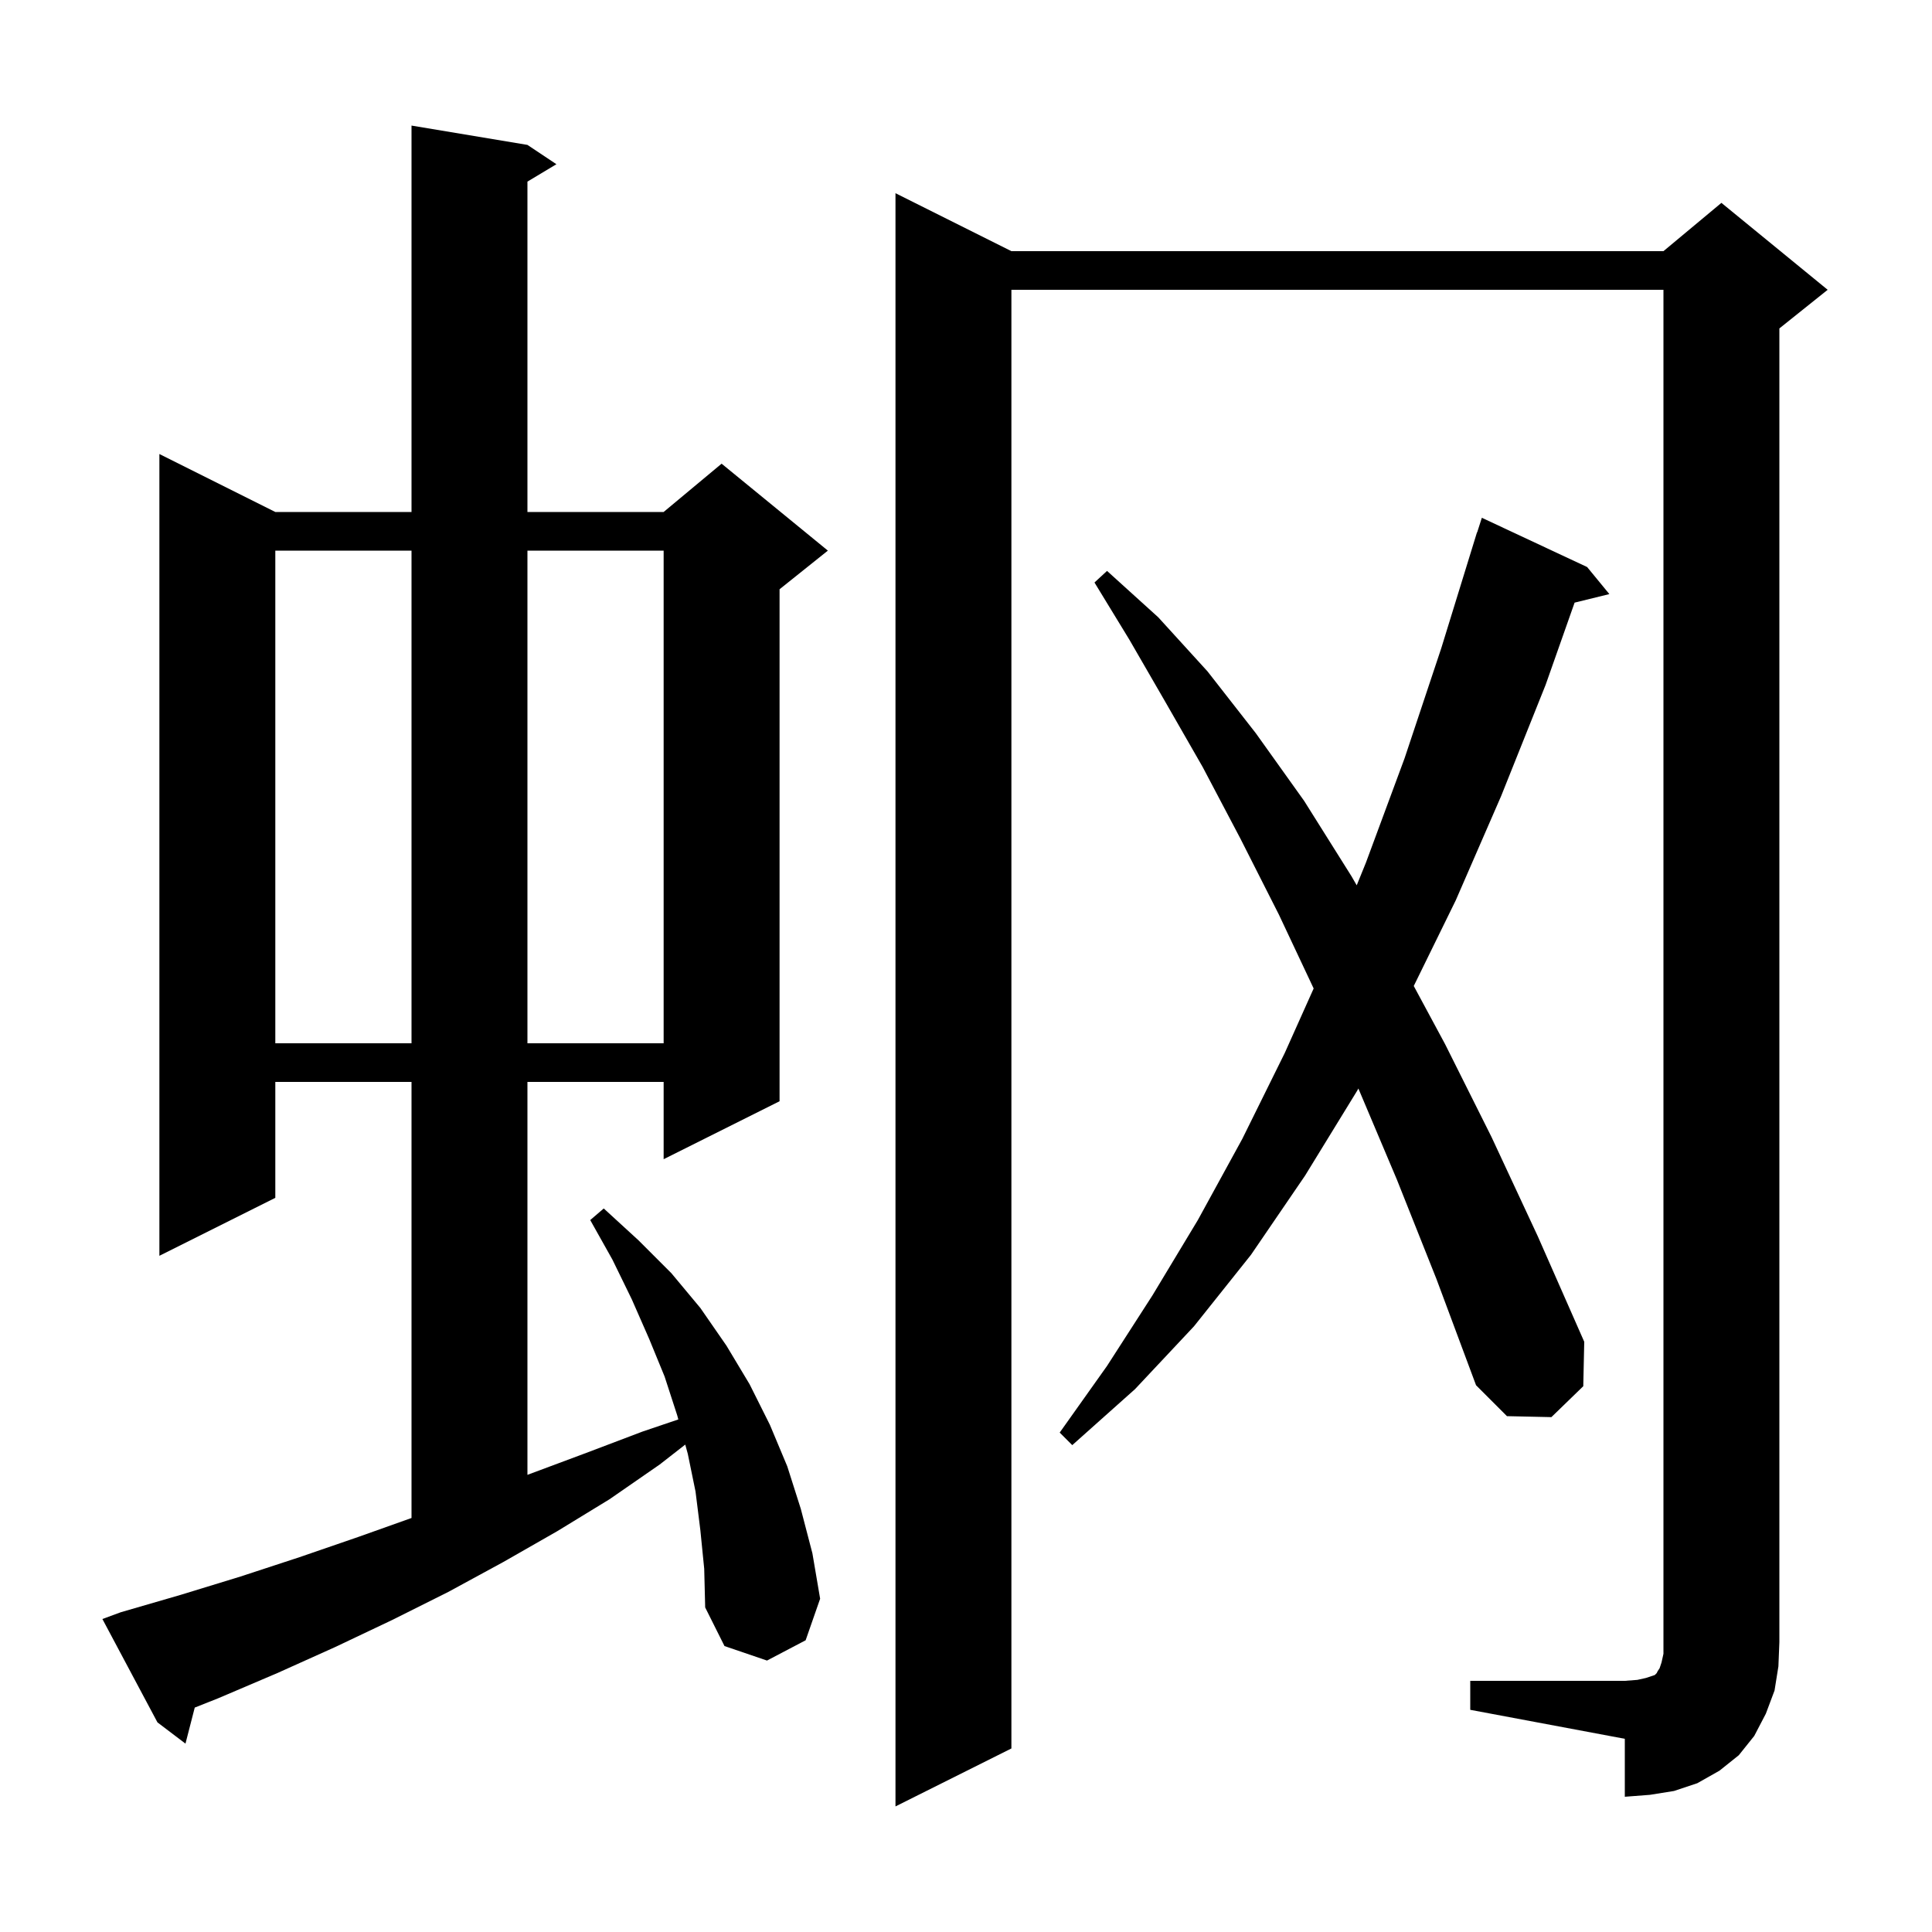<svg xmlns="http://www.w3.org/2000/svg" xmlns:xlink="http://www.w3.org/1999/xlink" version="1.1" baseProfile="full" viewBox="0 0 200 200" width="200" height="200"><g fill="currentColor"><path d="M 152.2 174.0 L 168.2 174.0 L 169.5 173.9 L 170.4 173.7 L 171.3 173.4 L 171.5 173.2 L 171.6 173.0 L 171.8 172.7 L 172.0 172.1 L 172.2 171.2 L 172.2 30.0 L 104.7 30.0 L 104.7 181.0 L 92.7 187.0 L 92.7 20.0 L 104.7 26.0 L 172.2 26.0 L 178.2 21.0 L 189.2 30.0 L 184.2 34.0 L 184.2 170.0 L 184.1 172.5 L 183.7 175.0 L 182.8 177.4 L 181.6 179.7 L 180.0 181.7 L 178.0 183.3 L 175.7 184.6 L 173.3 185.4 L 170.8 185.8 L 168.2 186.0 L 168.2 180.0 L 152.2 177.0 Z M 72.5 158.4 L 72.0 154.4 L 71.2 150.5 L 70.937 149.543 L 68.3 151.6 L 63.1 155.2 L 57.7 158.5 L 52.1 161.7 L 46.4 164.8 L 40.6 167.7 L 34.7 170.5 L 28.7 173.2 L 22.6 175.8 L 20.16 176.768 L 19.2 180.5 L 16.3 178.3 L 10.6 167.6 L 12.5 166.9 L 18.7 165.1 L 24.9 163.2 L 31.0 161.2 L 37.1 159.1 L 42.6 157.142 L 42.6 112.0 L 28.5 112.0 L 28.5 124.0 L 16.5 130.0 L 16.5 47.0 L 28.5 53.0 L 42.6 53.0 L 42.6 13.0 L 54.6 15.0 L 57.6 17.0 L 54.6 18.8 L 54.6 53.0 L 68.7 53.0 L 74.7 48.0 L 85.7 57.0 L 80.7 61.0 L 80.7 114.0 L 68.7 120.0 L 68.7 112.0 L 54.6 112.0 L 54.6 152.675 L 60.7 150.4 L 66.5 148.2 L 70.221 146.939 L 70.1 146.5 L 68.8 142.5 L 67.2 138.6 L 65.4 134.5 L 63.4 130.4 L 61.1 126.3 L 62.5 125.1 L 66.1 128.4 L 69.5 131.8 L 72.5 135.4 L 75.2 139.3 L 77.6 143.3 L 79.7 147.5 L 81.5 151.8 L 82.9 156.2 L 84.1 160.8 L 84.9 165.5 L 83.4 169.8 L 79.4 171.9 L 75.0 170.4 L 73.0 166.4 L 72.9 162.4 Z M 144.6 122.1 L 140.619 112.682 L 140.5 112.9 L 135.1 121.7 L 129.5 129.9 L 123.6 137.3 L 117.5 143.8 L 111.0 149.6 L 109.7 148.3 L 114.6 141.4 L 119.3 134.1 L 124.0 126.3 L 128.6 117.9 L 133.0 109.0 L 135.989 102.327 L 132.4 94.7 L 128.4 86.8 L 124.5 79.4 L 120.6 72.6 L 116.9 66.2 L 113.3 60.3 L 114.6 59.1 L 119.9 63.9 L 125.0 69.5 L 130.0 75.9 L 135.0 82.9 L 139.9 90.7 L 140.447 91.647 L 141.4 89.3 L 145.4 78.5 L 149.2 67.1 L 152.9 55.1 L 152.918 55.106 L 153.4 53.6 L 164.3 58.7 L 166.6 61.5 L 163.002 62.384 L 160.0 70.9 L 155.4 82.4 L 150.7 93.2 L 146.352 102.069 L 149.6 108.1 L 154.4 117.7 L 159.2 128.0 L 164.0 138.9 L 163.9 143.5 L 160.6 146.7 L 156.0 146.6 L 152.8 143.4 L 148.7 132.4 Z M 28.5 57.0 L 28.5 108.0 L 42.6 108.0 L 42.6 57.0 Z M 54.6 57.0 L 54.6 108.0 L 68.7 108.0 L 68.7 57.0 Z "/></g></svg>